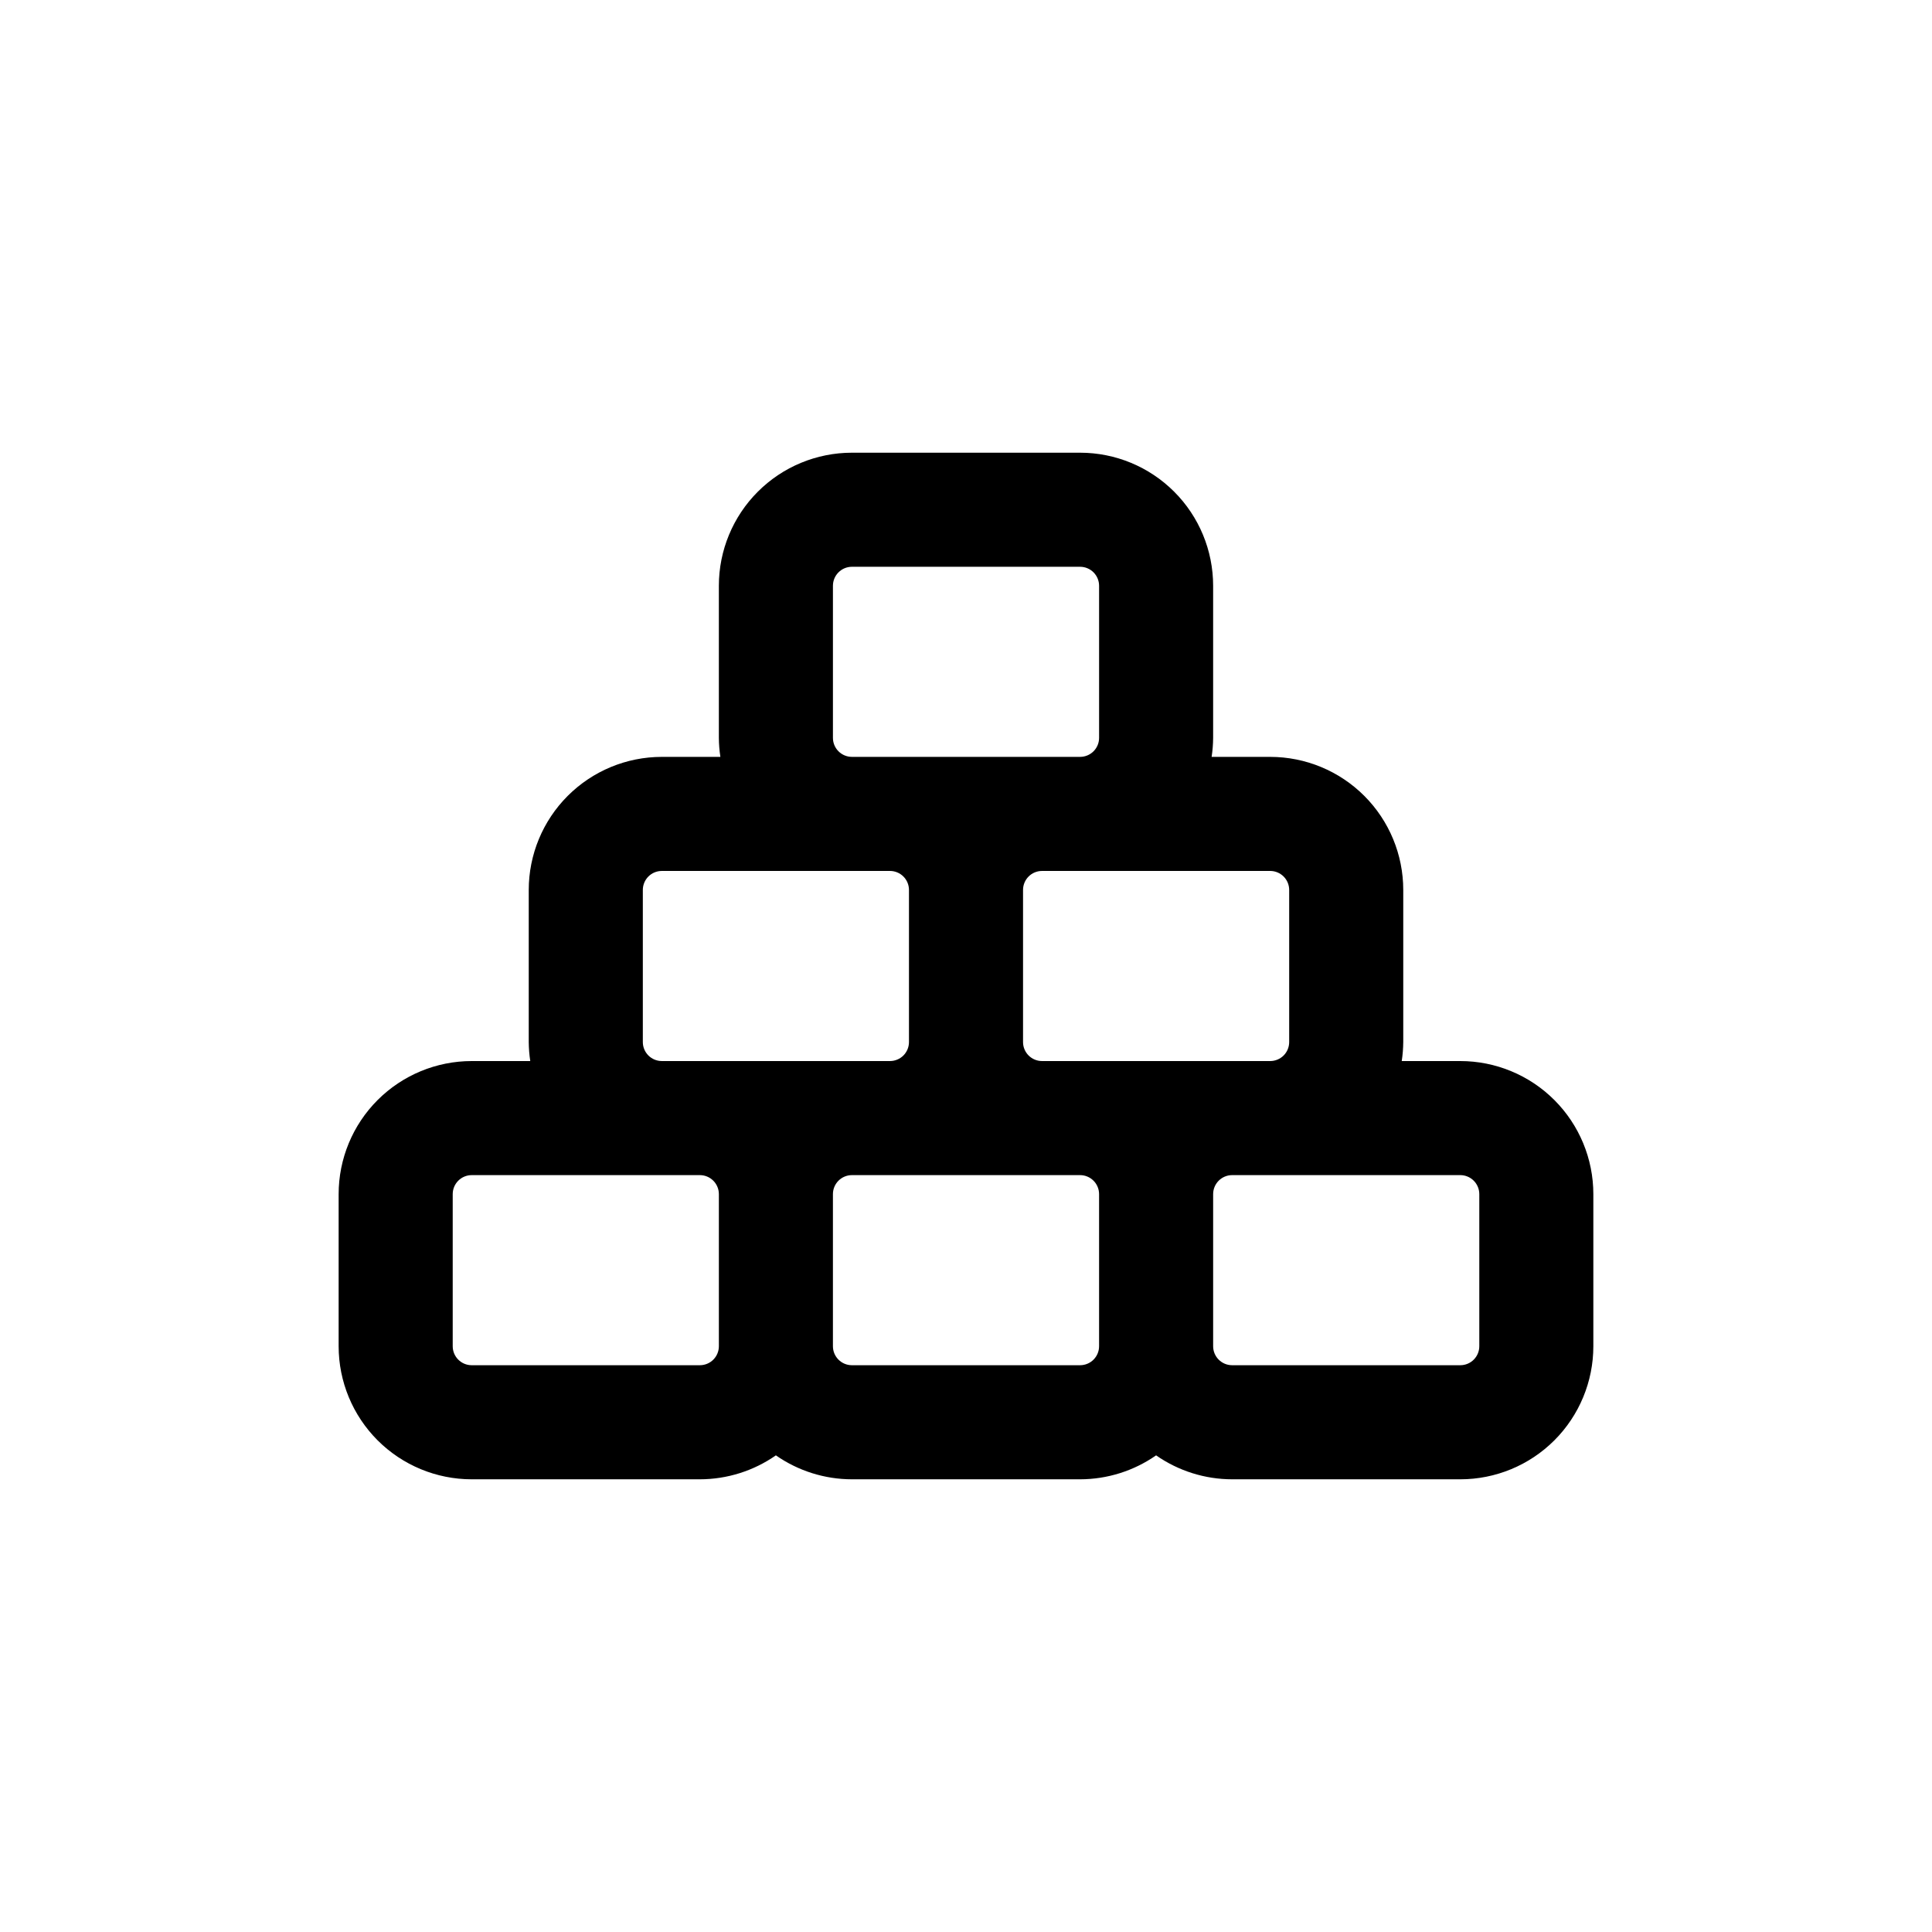 <?xml version="1.0" encoding="UTF-8"?>
<!-- Uploaded to: SVG Repo, www.svgrepo.com, Generator: SVG Repo Mixer Tools -->
<svg fill="#000000" width="800px" height="800px" version="1.1" viewBox="144 144 512 512" xmlns="http://www.w3.org/2000/svg">
 <path d="m530.99 425.19h-15.516c0.254-1.668 0.387-3.352 0.402-5.035v-40.305c0-9.355-3.715-18.324-10.328-24.938-6.617-6.613-15.586-10.332-24.938-10.332h-15.52c0.254-1.668 0.391-3.352 0.402-5.035v-40.305c0-9.355-3.715-18.324-10.328-24.938-6.613-6.617-15.582-10.332-24.938-10.332h-60.457c-9.352 0-18.324 3.715-24.938 10.332-6.613 6.613-10.328 15.582-10.328 24.938v40.305c0.012 1.684 0.148 3.367 0.402 5.035h-15.516c-9.355 0-18.324 3.719-24.938 10.332-6.613 6.613-10.332 15.582-10.332 24.938v40.305c0.016 1.684 0.148 3.367 0.402 5.035h-15.516c-9.352 0-18.324 3.719-24.938 10.332-6.613 6.613-10.328 15.582-10.328 24.938v40.305c0 9.352 3.715 18.32 10.328 24.938 6.613 6.613 15.586 10.328 24.938 10.328h60.457c7.207-0.008 14.242-2.223 20.152-6.348 5.91 4.125 12.945 6.34 20.152 6.348h60.457c7.207-0.008 14.242-2.223 20.152-6.348 5.91 4.125 12.945 6.34 20.152 6.348h60.457c9.355 0 18.324-3.715 24.938-10.328 6.613-6.617 10.328-15.586 10.328-24.938v-40.305c0-9.355-3.715-18.324-10.328-24.938s-15.582-10.332-24.938-10.332zm-45.344-45.344v40.309c0 1.336-0.527 2.617-1.473 3.562-0.945 0.941-2.227 1.473-3.562 1.473h-60.457c-2.785 0-5.039-2.254-5.039-5.035v-40.305c0-2.785 2.254-5.039 5.039-5.039h60.457c1.336 0 2.617 0.531 3.562 1.477 0.945 0.941 1.473 2.227 1.473 3.562zm-120.91-40.301v-40.305c0-2.785 2.258-5.039 5.039-5.039h60.457c1.336 0 2.617 0.531 3.562 1.477 0.945 0.941 1.477 2.227 1.477 3.562v40.305c0 1.336-0.531 2.617-1.477 3.562-0.945 0.941-2.227 1.473-3.562 1.473h-60.457c-2.781 0-5.039-2.254-5.039-5.035zm-50.379 80.609v-40.305c0-2.785 2.254-5.039 5.039-5.039h60.457c1.336 0 2.617 0.531 3.562 1.477 0.941 0.941 1.473 2.227 1.473 3.562v40.305c0 1.336-0.531 2.617-1.473 3.562-0.945 0.941-2.227 1.473-3.562 1.473h-60.457c-2.785 0-5.039-2.254-5.039-5.035zm15.113 85.648-60.457-0.004c-2.781 0-5.039-2.254-5.039-5.035v-40.305c0-2.785 2.258-5.039 5.039-5.039h60.457c1.336 0 2.617 0.531 3.562 1.477 0.945 0.945 1.477 2.227 1.477 3.562v40.305c0 1.336-0.531 2.617-1.477 3.562-0.945 0.945-2.227 1.473-3.562 1.473zm100.76 0-60.457-0.004c-2.781 0-5.039-2.254-5.039-5.035v-40.305c0-2.785 2.258-5.039 5.039-5.039h60.457c1.336 0 2.617 0.531 3.562 1.477 0.945 0.945 1.477 2.227 1.477 3.562v40.305c0 1.336-0.531 2.617-1.477 3.562-0.945 0.945-2.227 1.473-3.562 1.473zm105.8-5.039c0 1.336-0.531 2.617-1.477 3.562-0.945 0.945-2.227 1.473-3.562 1.473h-60.457c-2.781 0-5.039-2.254-5.039-5.035v-40.305c0-2.785 2.258-5.039 5.039-5.039h60.457c1.336 0 2.617 0.531 3.562 1.477 0.945 0.945 1.477 2.227 1.477 3.562z"/>
</svg>
